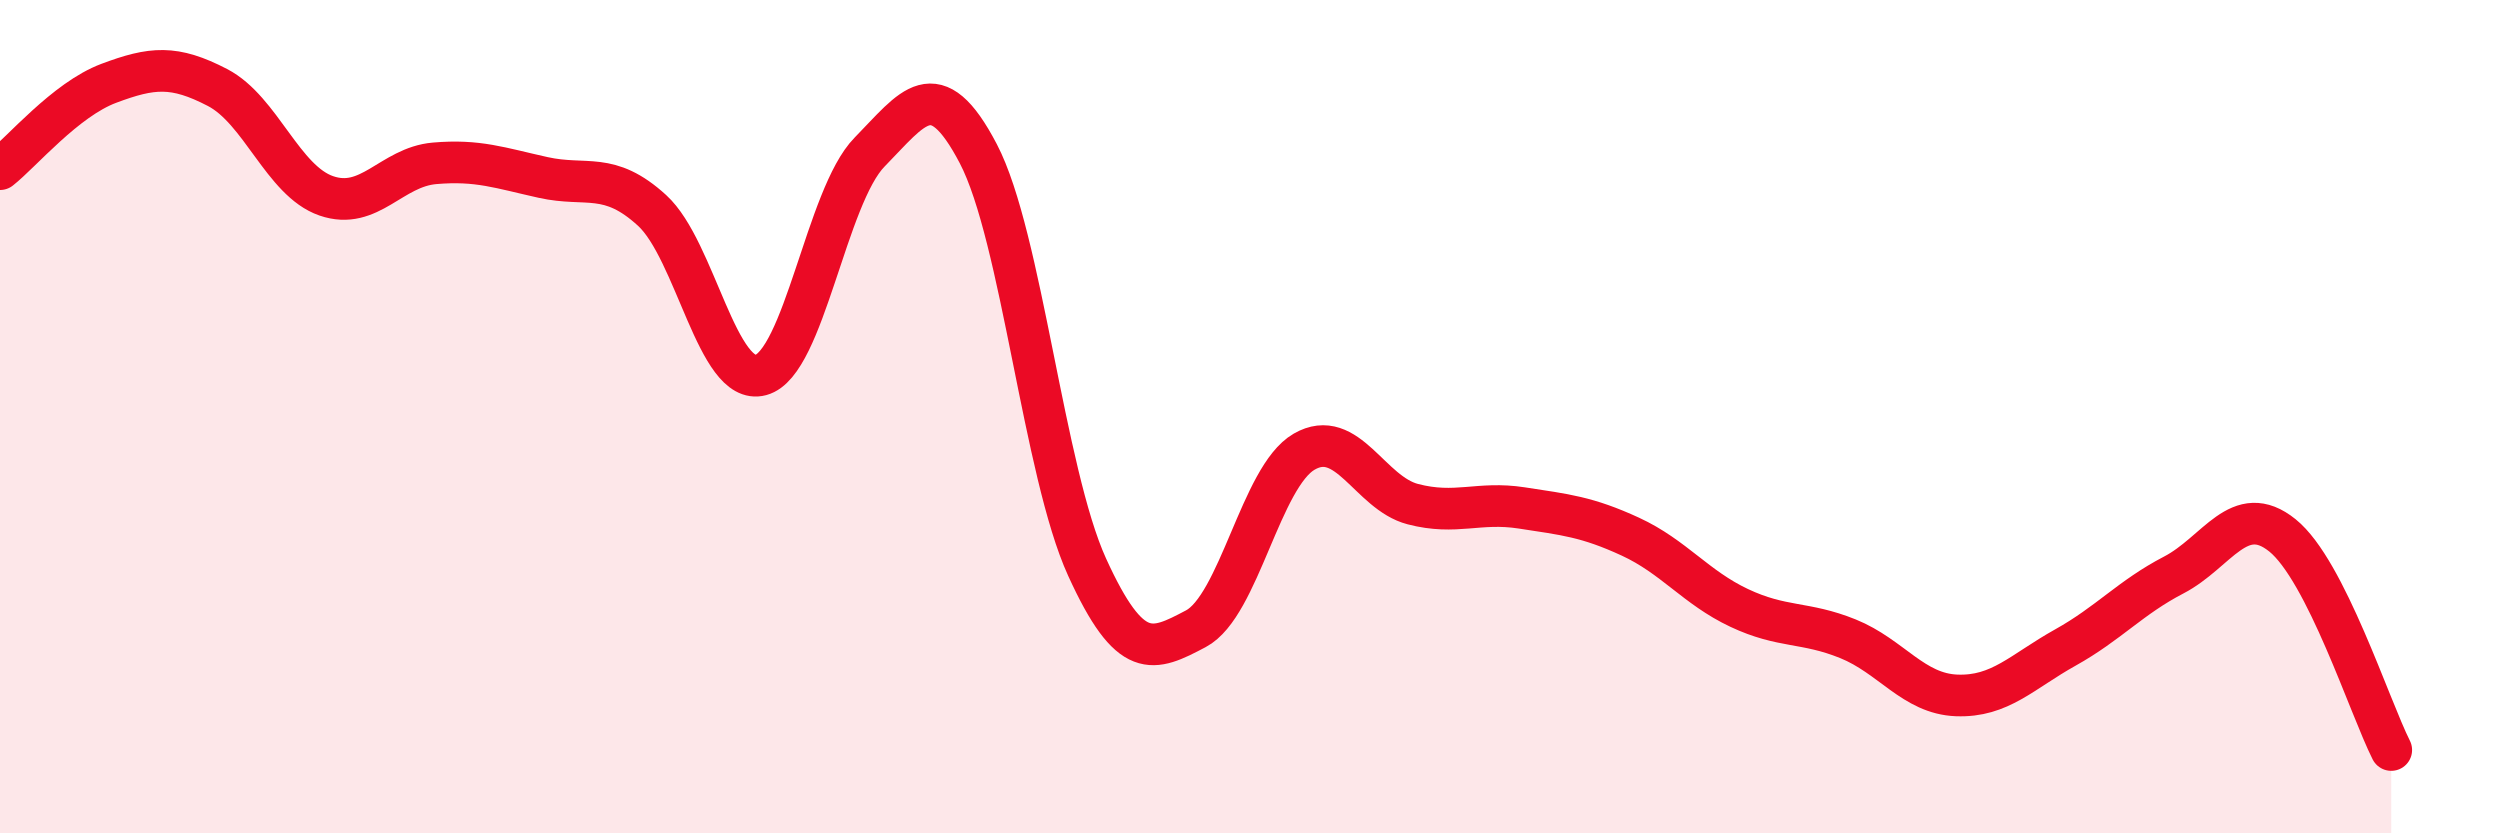 
    <svg width="60" height="20" viewBox="0 0 60 20" xmlns="http://www.w3.org/2000/svg">
      <path
        d="M 0,4.06 C 0.52,3.65 1.57,2.39 2.61,2 C 3.65,1.61 4.18,1.56 5.22,2.1 C 6.26,2.64 6.79,4.34 7.83,4.7 C 8.87,5.06 9.39,4.01 10.43,3.92 C 11.47,3.83 12,4.03 13.04,4.26 C 14.08,4.49 14.61,4.1 15.65,5.05 C 16.69,6 17.22,9.28 18.26,9 C 19.3,8.72 19.83,4.71 20.87,3.65 C 21.91,2.59 22.44,1.7 23.48,3.69 C 24.52,5.68 25.05,11.33 26.09,13.61 C 27.13,15.89 27.66,15.64 28.7,15.09 C 29.74,14.54 30.26,11.44 31.3,10.84 C 32.34,10.24 32.87,11.83 33.91,12.1 C 34.95,12.37 35.48,12.03 36.52,12.19 C 37.56,12.35 38.09,12.4 39.13,12.88 C 40.17,13.36 40.7,14.1 41.74,14.59 C 42.78,15.08 43.31,14.91 44.35,15.33 C 45.39,15.75 45.92,16.65 46.96,16.69 C 48,16.73 48.53,16.12 49.57,15.54 C 50.61,14.96 51.13,14.34 52.17,13.8 C 53.21,13.26 53.74,12.01 54.78,12.85 C 55.82,13.69 56.87,16.97 57.39,18L57.39 20L0 20Z"
        fill="#EB0A25"
        opacity="0.1"
        stroke-linecap="round"
        stroke-linejoin="round"
      />
      <path
        d="M 0,4.06 C 0.52,3.65 1.57,2.39 2.61,2 C 3.65,1.61 4.18,1.56 5.22,2.1 C 6.26,2.64 6.79,4.34 7.83,4.7 C 8.87,5.06 9.39,4.01 10.43,3.92 C 11.47,3.83 12,4.03 13.04,4.26 C 14.08,4.49 14.61,4.1 15.65,5.05 C 16.69,6 17.22,9.28 18.26,9 C 19.3,8.72 19.83,4.71 20.87,3.65 C 21.91,2.59 22.44,1.7 23.48,3.69 C 24.52,5.68 25.05,11.33 26.09,13.61 C 27.13,15.89 27.66,15.64 28.7,15.09 C 29.74,14.54 30.26,11.44 31.3,10.84 C 32.34,10.24 32.87,11.83 33.91,12.1 C 34.95,12.37 35.48,12.03 36.52,12.19 C 37.56,12.35 38.09,12.4 39.13,12.88 C 40.17,13.36 40.7,14.1 41.74,14.59 C 42.78,15.08 43.31,14.91 44.35,15.33 C 45.39,15.75 45.92,16.65 46.96,16.69 C 48,16.73 48.53,16.12 49.57,15.54 C 50.61,14.96 51.13,14.34 52.17,13.8 C 53.21,13.26 53.74,12.01 54.78,12.85 C 55.82,13.69 56.87,16.97 57.39,18"
        stroke="#EB0A25"
        stroke-width="1"
        fill="none"
        stroke-linecap="round"
        stroke-linejoin="round"
      />
    </svg>
  